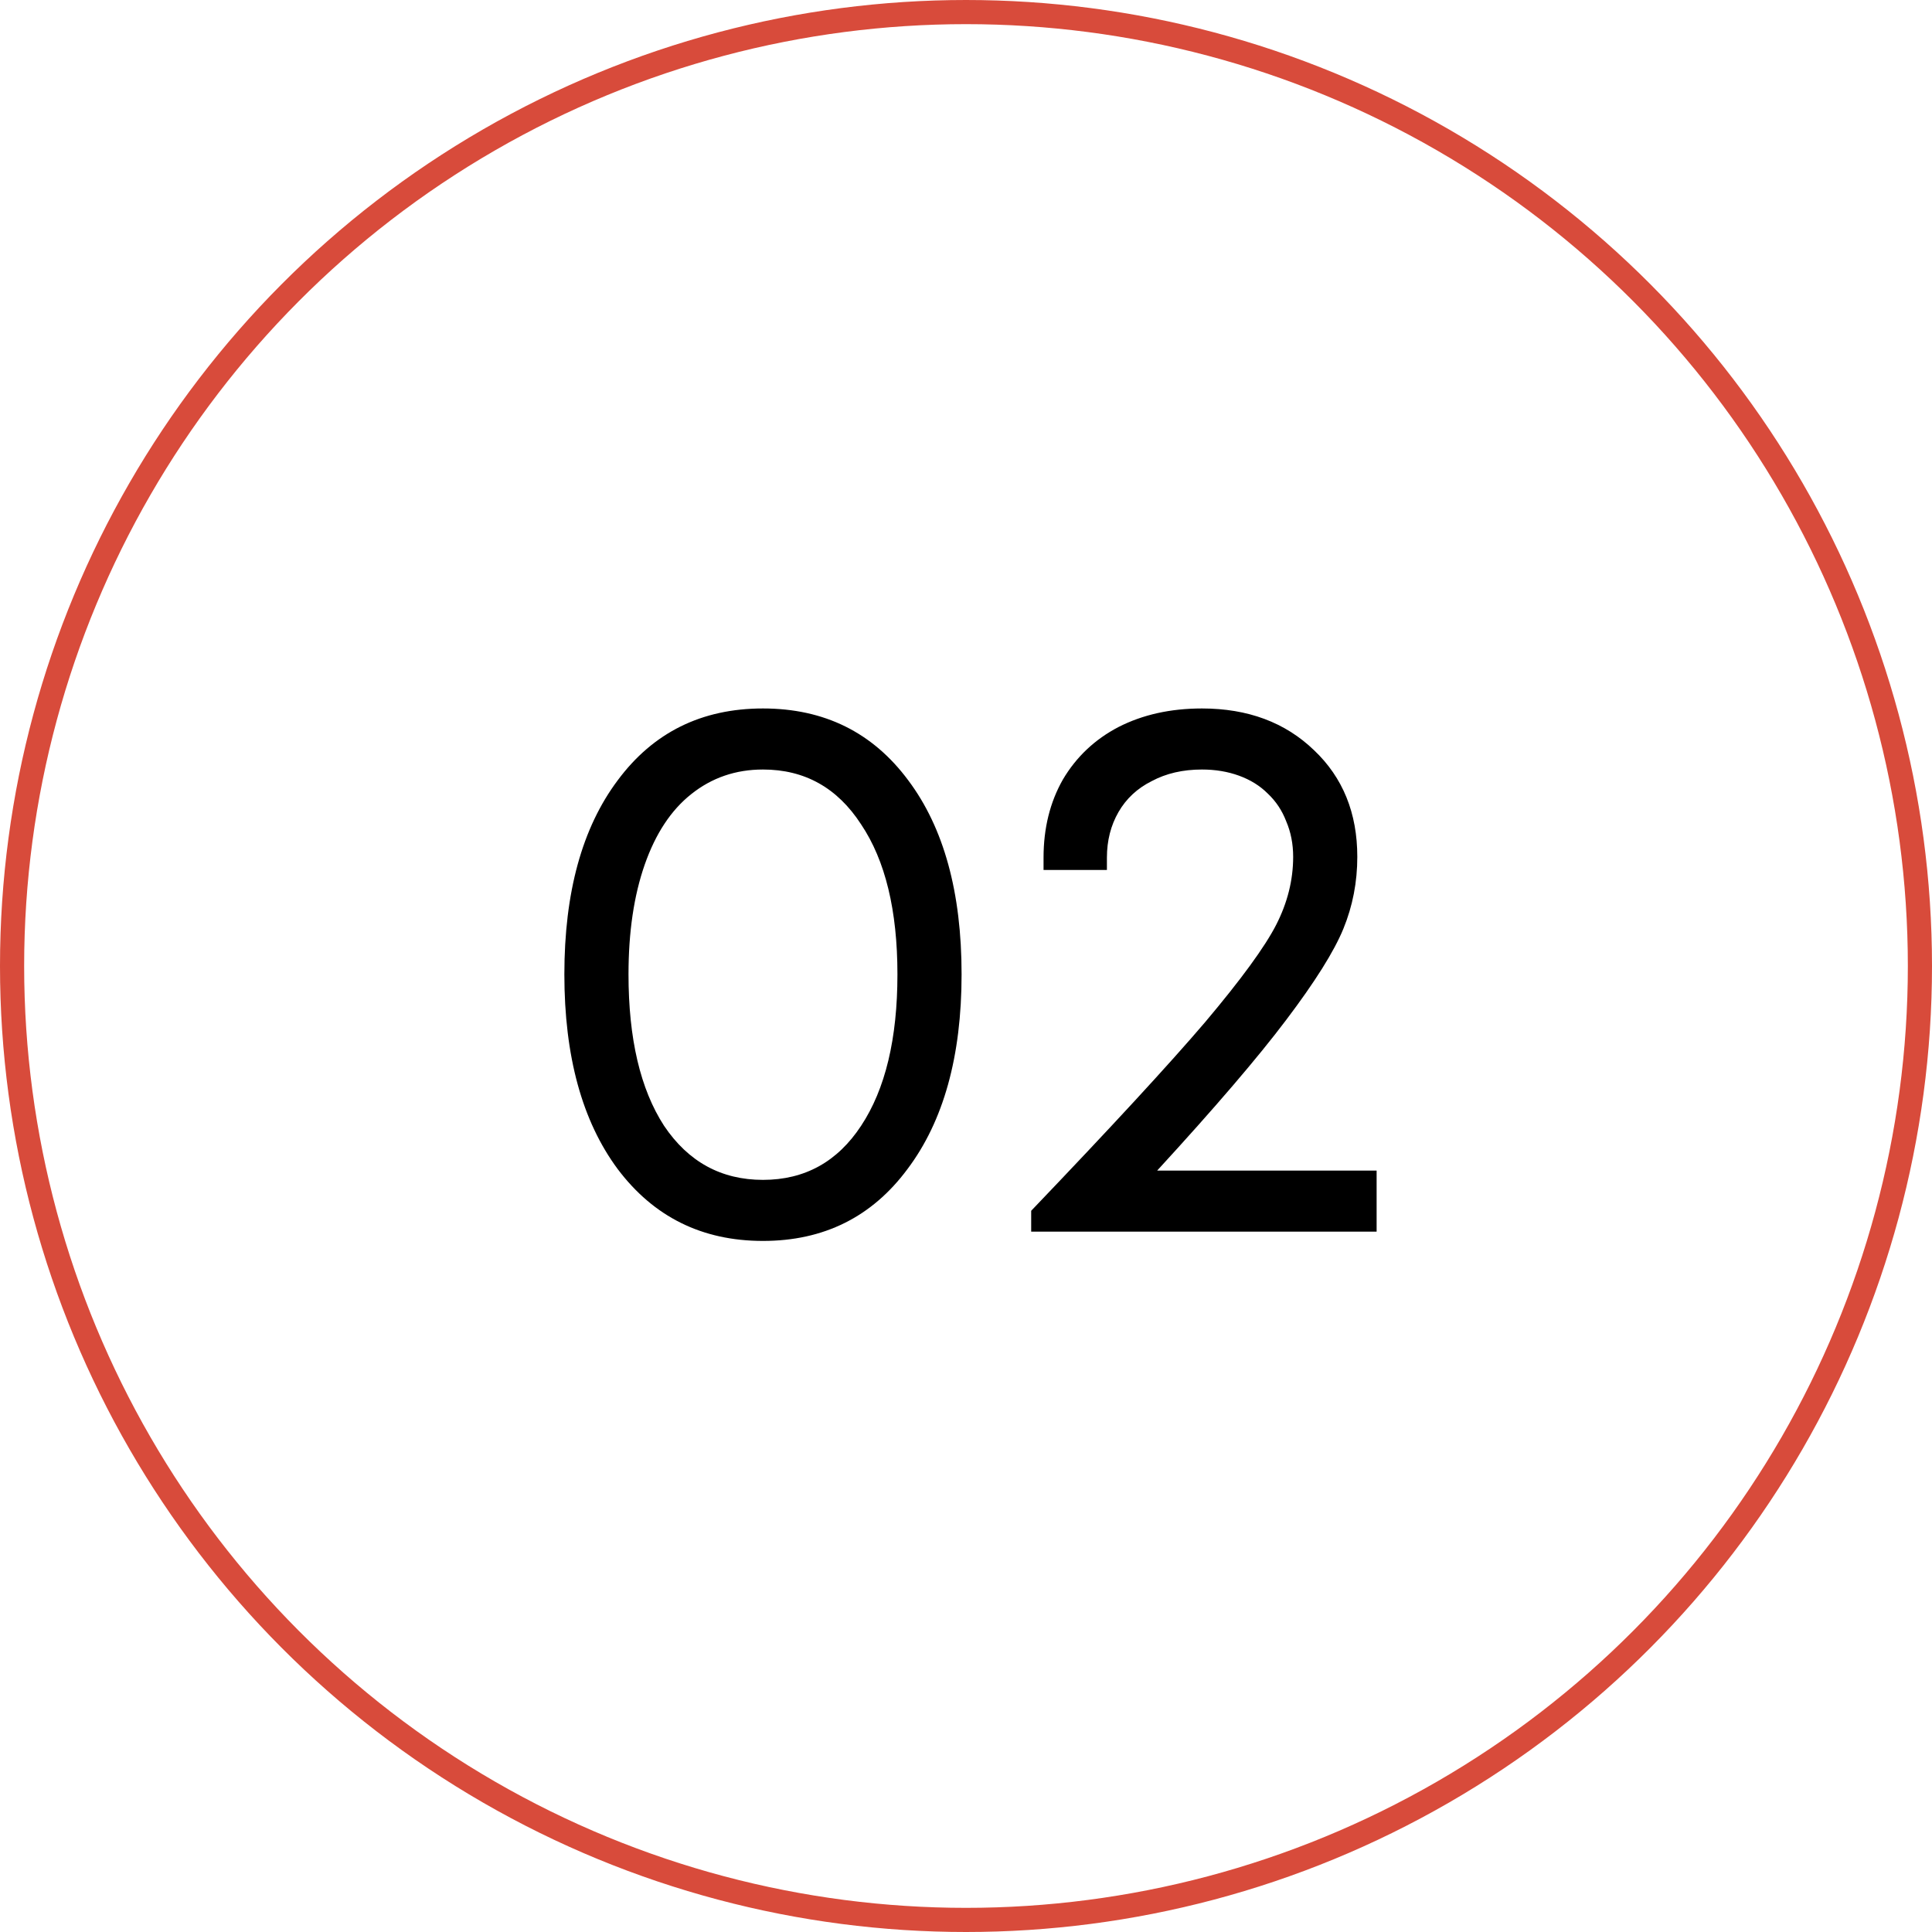 <?xml version="1.0" encoding="UTF-8"?> <svg xmlns="http://www.w3.org/2000/svg" width="80" height="80" viewBox="0 0 80 80" fill="none"> <circle cx="40" cy="40" r="39.5" stroke="#D84B3B"></circle> <path d="M31.593 51.384C29.075 51.384 27.07 50.392 25.577 48.408C24.105 46.424 23.369 43.736 23.369 40.344C23.369 36.952 24.105 34.275 25.577 32.312C27.049 30.328 29.054 29.336 31.593 29.336C34.131 29.336 36.137 30.328 37.609 32.312C39.081 34.275 39.817 36.952 39.817 40.344C39.817 43.736 39.07 46.424 37.577 48.408C36.105 50.392 34.11 51.384 31.593 51.384ZM31.593 48.856C33.321 48.856 34.675 48.109 35.657 46.616C36.659 45.101 37.161 43.011 37.161 40.344C37.161 37.699 36.659 35.629 35.657 34.136C34.675 32.621 33.321 31.864 31.593 31.864C30.462 31.864 29.47 32.205 28.617 32.888C27.785 33.549 27.145 34.52 26.697 35.8C26.249 37.08 26.025 38.595 26.025 40.344C26.025 43.011 26.515 45.101 27.497 46.616C28.499 48.109 29.865 48.856 31.593 48.856ZM47.915 48.472H57.003V51H42.699V50.136C46.005 46.68 48.406 44.077 49.899 42.328C51.392 40.557 52.373 39.213 52.843 38.296C53.312 37.379 53.547 36.44 53.547 35.48C53.547 34.947 53.451 34.456 53.259 34.008C53.088 33.56 52.832 33.176 52.491 32.856C52.171 32.536 51.776 32.291 51.307 32.12C50.837 31.949 50.325 31.864 49.771 31.864C48.981 31.864 48.288 32.024 47.691 32.344C47.093 32.643 46.635 33.069 46.315 33.624C45.995 34.179 45.835 34.808 45.835 35.512V36.024H43.211V35.512C43.211 34.296 43.477 33.219 44.011 32.28C44.566 31.341 45.334 30.616 46.315 30.104C47.318 29.592 48.469 29.336 49.771 29.336C51.669 29.336 53.216 29.912 54.411 31.064C55.605 32.195 56.203 33.667 56.203 35.48C56.203 36.525 56.011 37.517 55.627 38.456C55.243 39.395 54.453 40.653 53.259 42.232C52.086 43.789 50.304 45.869 47.915 48.472Z" fill="black"></path> </svg> 
